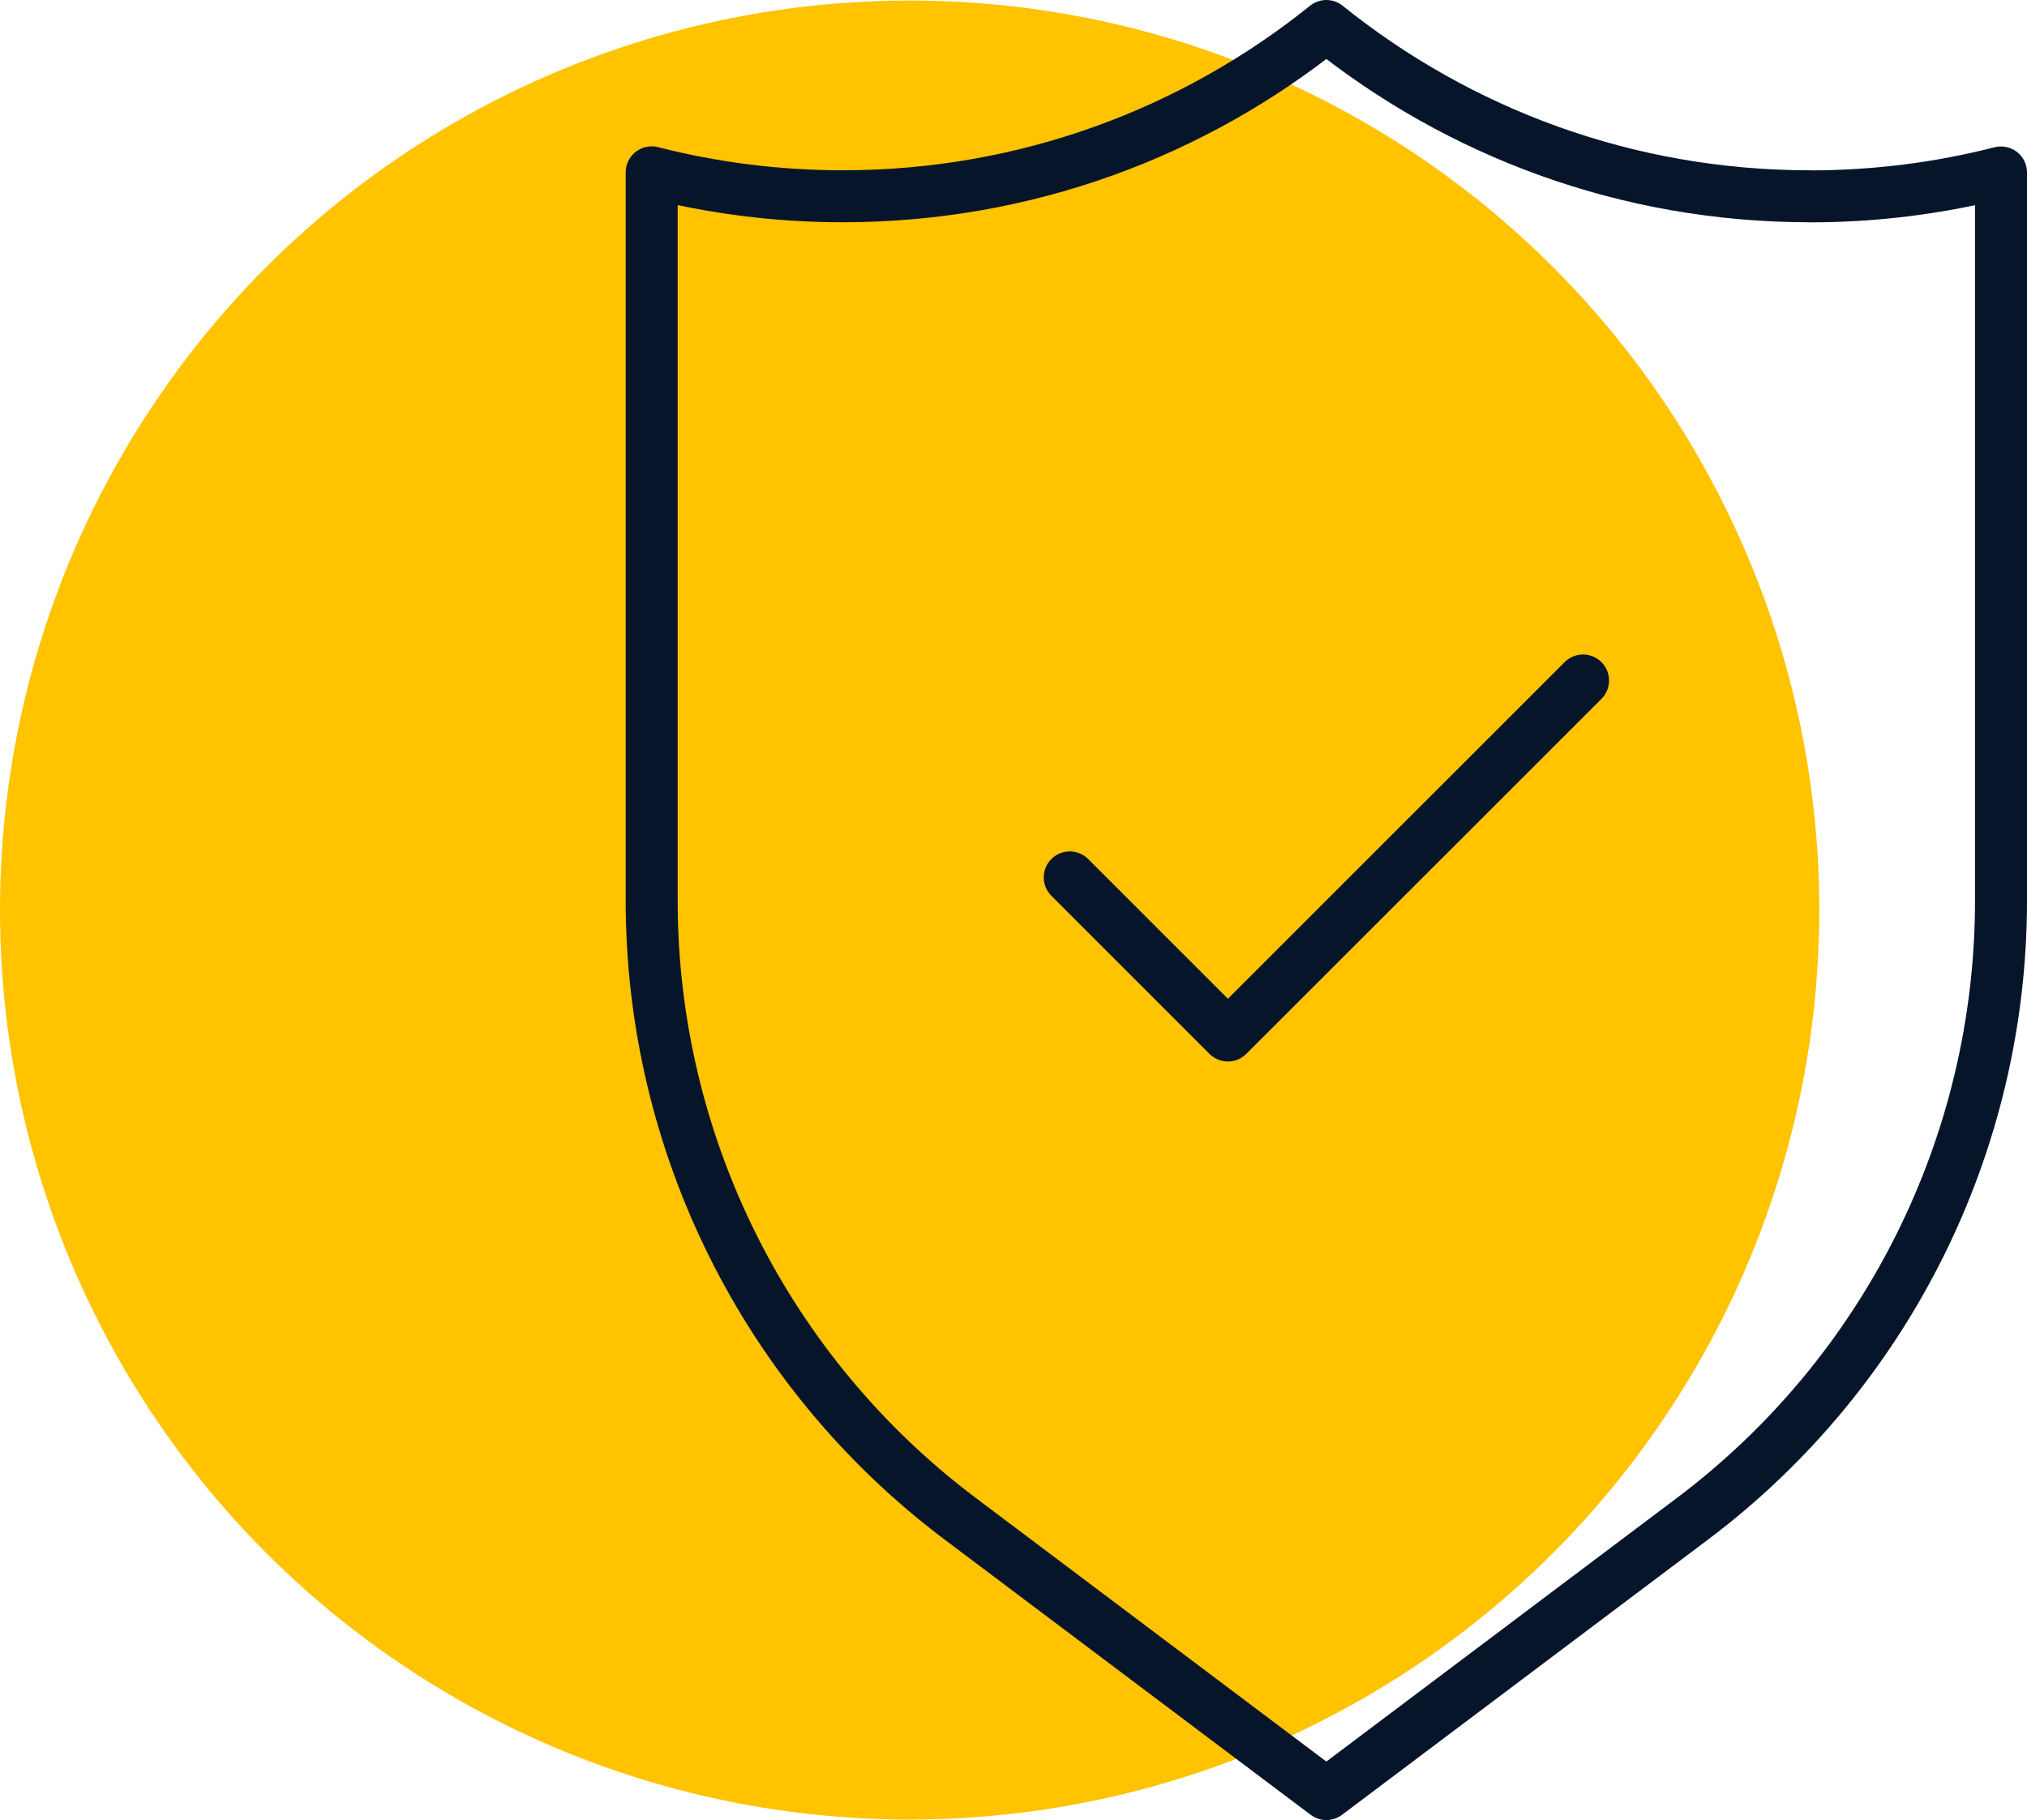 <?xml version="1.0" encoding="UTF-8"?>
<svg id="Calque_2" xmlns="http://www.w3.org/2000/svg" viewBox="0 0 194.96 175.08">
  <defs>
    <style>
      .cls-1 {
        fill: #ffc300;
      }

      .cls-2 {
        fill: none;
        stroke: #07152b;
        stroke-linecap: round;
        stroke-linejoin: round;
        stroke-width: 5px;
      }
    </style>
  </defs>
  <circle class="cls-1" cx="87.49" cy="87.54" r="87.49"/>
  <path class="cls-2" d="M174.07,18.88c-17.61,0-33.77-6.14-46.5-16.38-12.73,10.24-28.89,16.38-46.5,16.38-6.35,0-12.51-.8-18.39-2.3v70.07c0,23.38,10.99,45.4,29.68,59.45l35.21,26.48,35.21-26.48c18.68-14.05,29.68-36.07,29.68-59.45V16.59c-5.88,1.5-12.04,2.3-18.39,2.3Z"/>
  <polyline class="cls-2" points="102.89 84.4 118.1 99.61 152.26 65.46"/>
</svg>